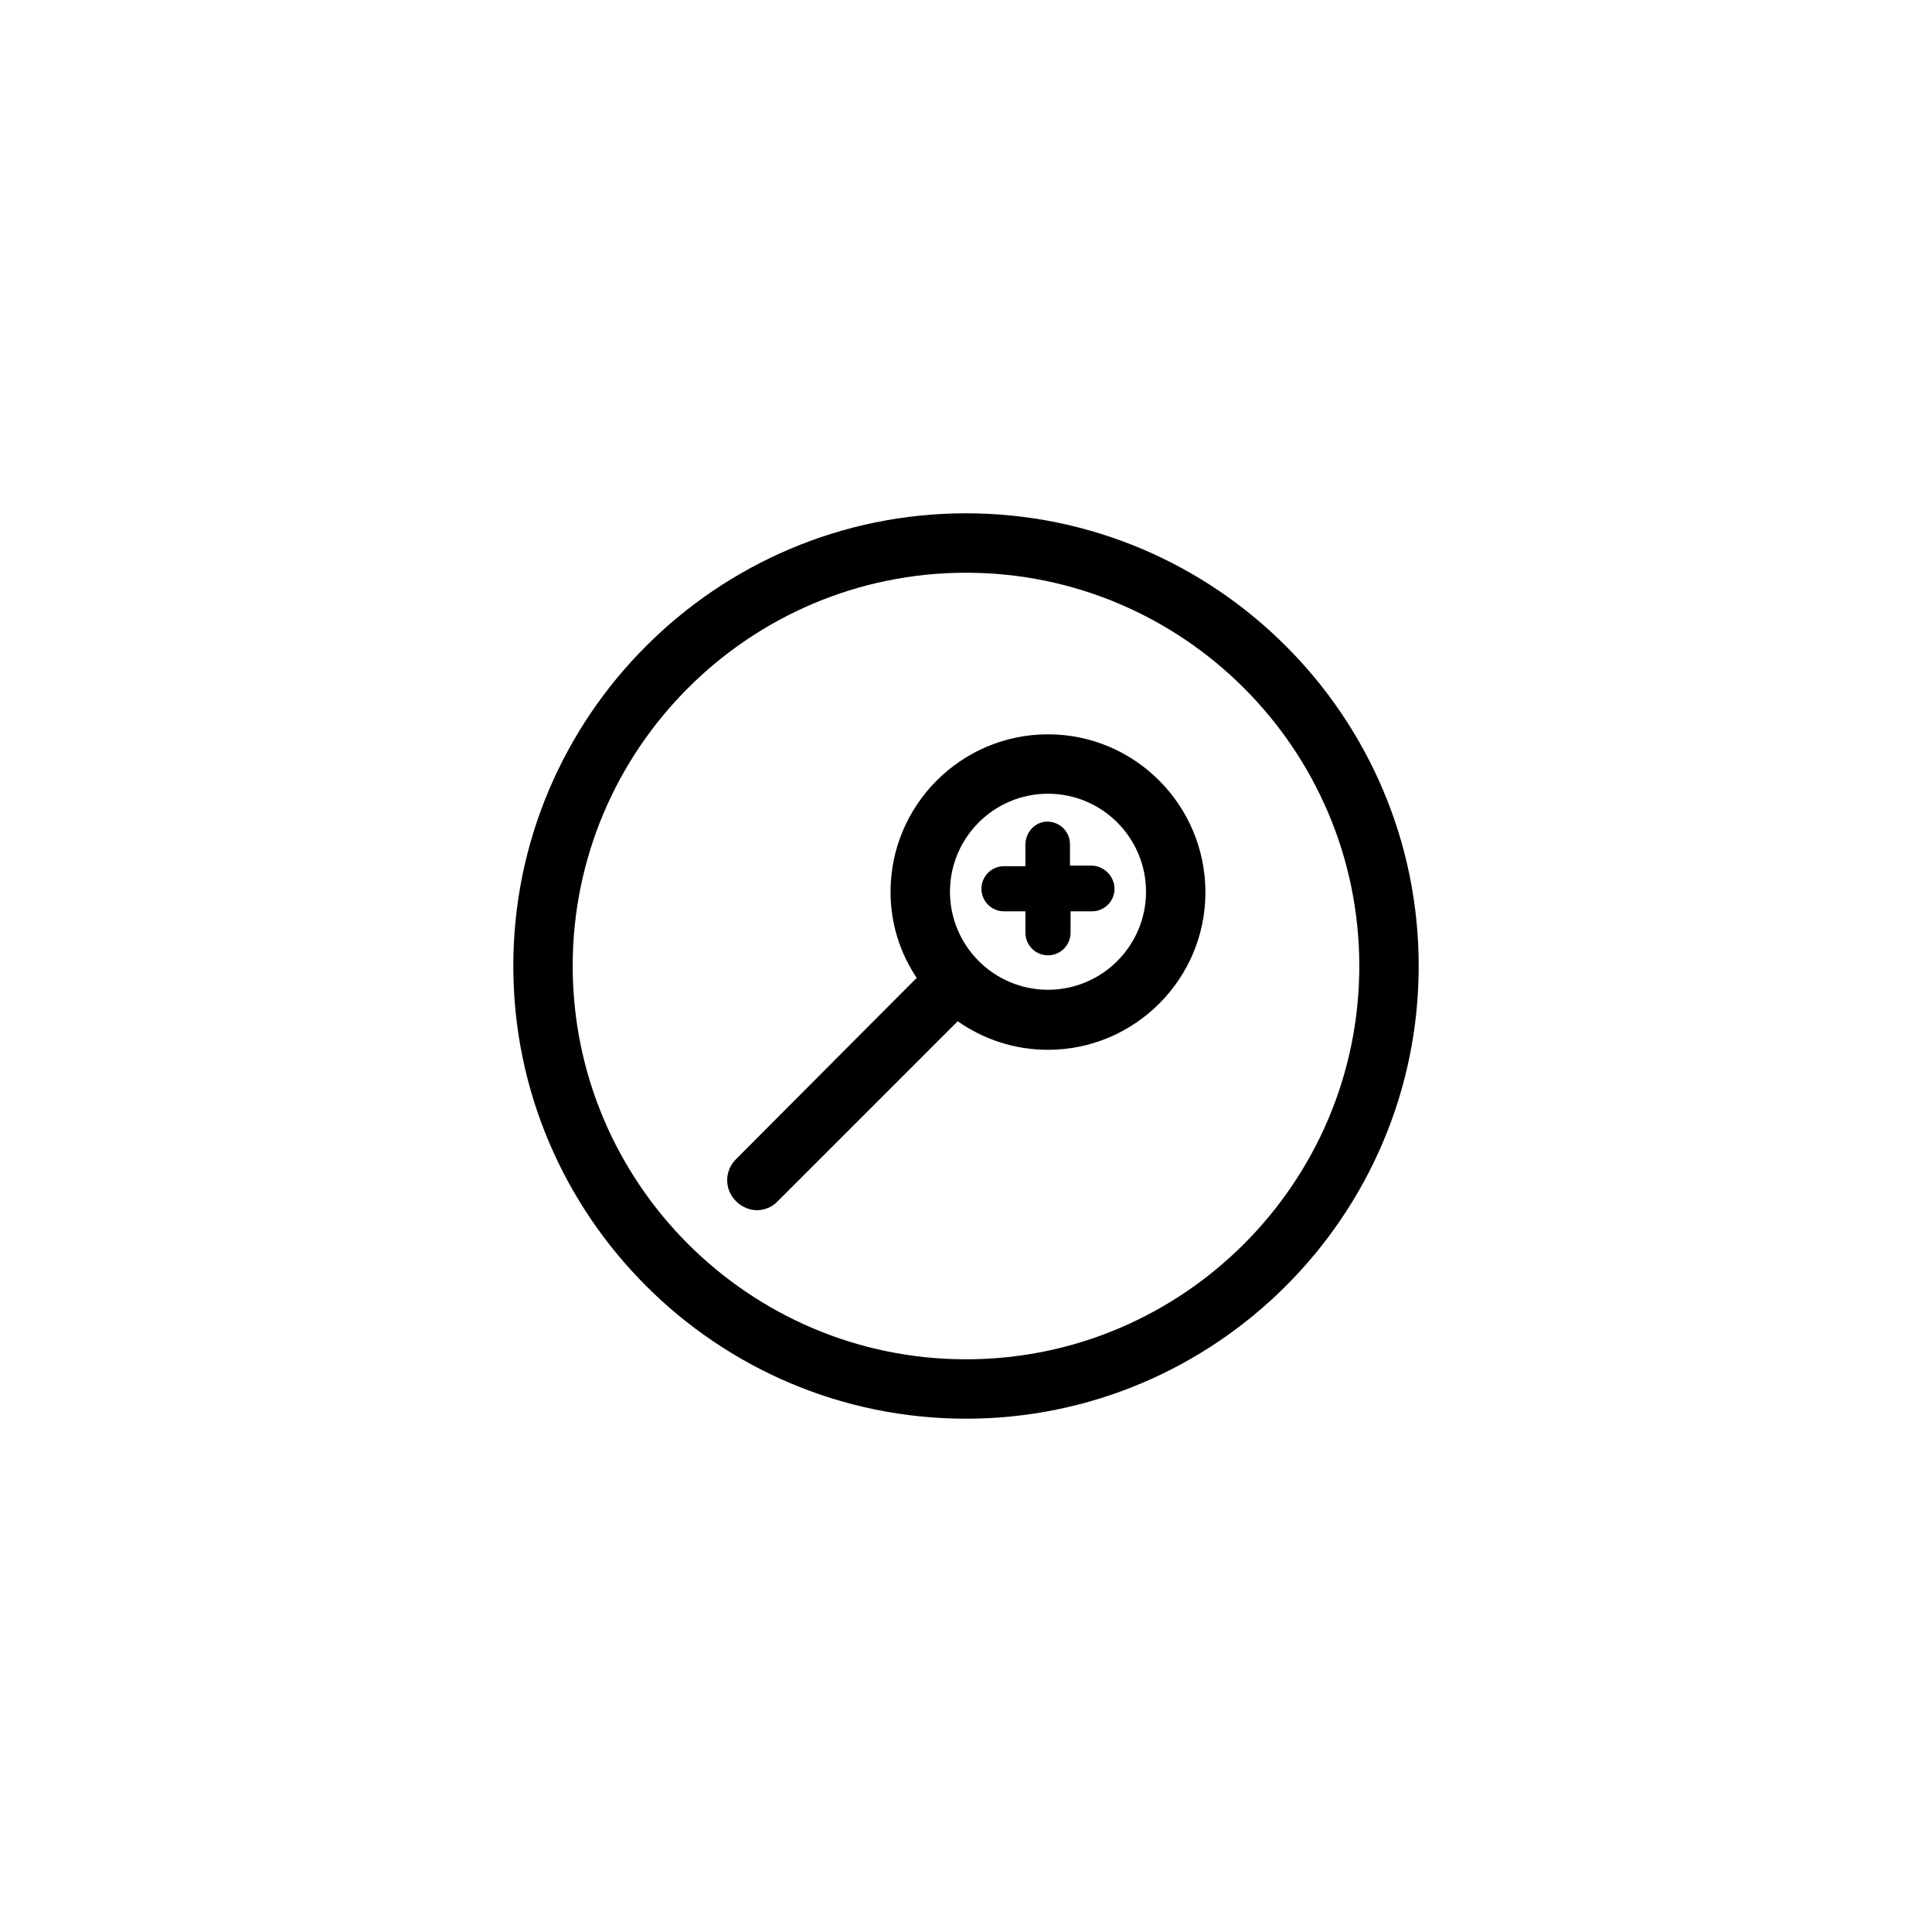 <?xml version="1.0" encoding="UTF-8"?>
<!-- Uploaded to: ICON Repo, www.iconrepo.com, Generator: ICON Repo Mixer Tools -->
<svg fill="#000000" width="800px" height="800px" version="1.1" viewBox="144 144 512 512" xmlns="http://www.w3.org/2000/svg">
 <g>
  <path d="m400 280.03c-66.125 0-119.97 53.844-119.97 119.97s53.844 119.97 119.97 119.97 119.97-53.844 119.97-119.97c0-66.121-53.844-119.97-119.97-119.97zm0 224.2c-57.465 0-104.23-46.762-104.23-104.23s46.758-104.22 104.23-104.22c57.465 0 104.23 46.762 104.23 104.23-0.004 57.465-46.762 104.22-104.23 104.22z"/>
  <path d="m421.73 338.6c-22.984 0-41.723 18.734-41.723 41.723 0 8.5 2.519 16.215 6.926 22.828l-47.863 48.02c-3.148 3.148-3.148 8.031 0 11.18 1.574 1.574 3.621 2.363 5.512 2.363s4.094-0.789 5.512-2.363l47.703-47.703c6.769 4.723 14.957 7.559 23.93 7.559 22.984 0 41.723-18.734 41.723-41.723 0-23.148-18.734-41.883-41.719-41.883zm0 67.699c-14.328 0-25.977-11.652-25.977-25.977 0-14.328 11.652-25.977 25.977-25.977 14.328 0 25.977 11.652 25.977 25.977 0 14.324-11.652 25.977-25.977 25.977z"/>
  <path d="m433.22 373.39h-5.668v-5.668c0-3.305-2.676-5.984-5.984-5.984-3.305 0.004-5.824 2.836-5.824 6.141v5.668h-5.668c-3.305 0-5.984 2.676-5.984 5.984 0 3.305 2.676 5.984 5.984 5.984h5.668v5.668c0 3.305 2.676 5.984 5.984 5.984 3.305 0 5.984-2.676 5.984-5.984v-5.668h5.668c3.305 0 5.984-2.676 5.984-5.984-0.004-3.305-2.84-6.141-6.144-6.141z"/>
 </g>
</svg>